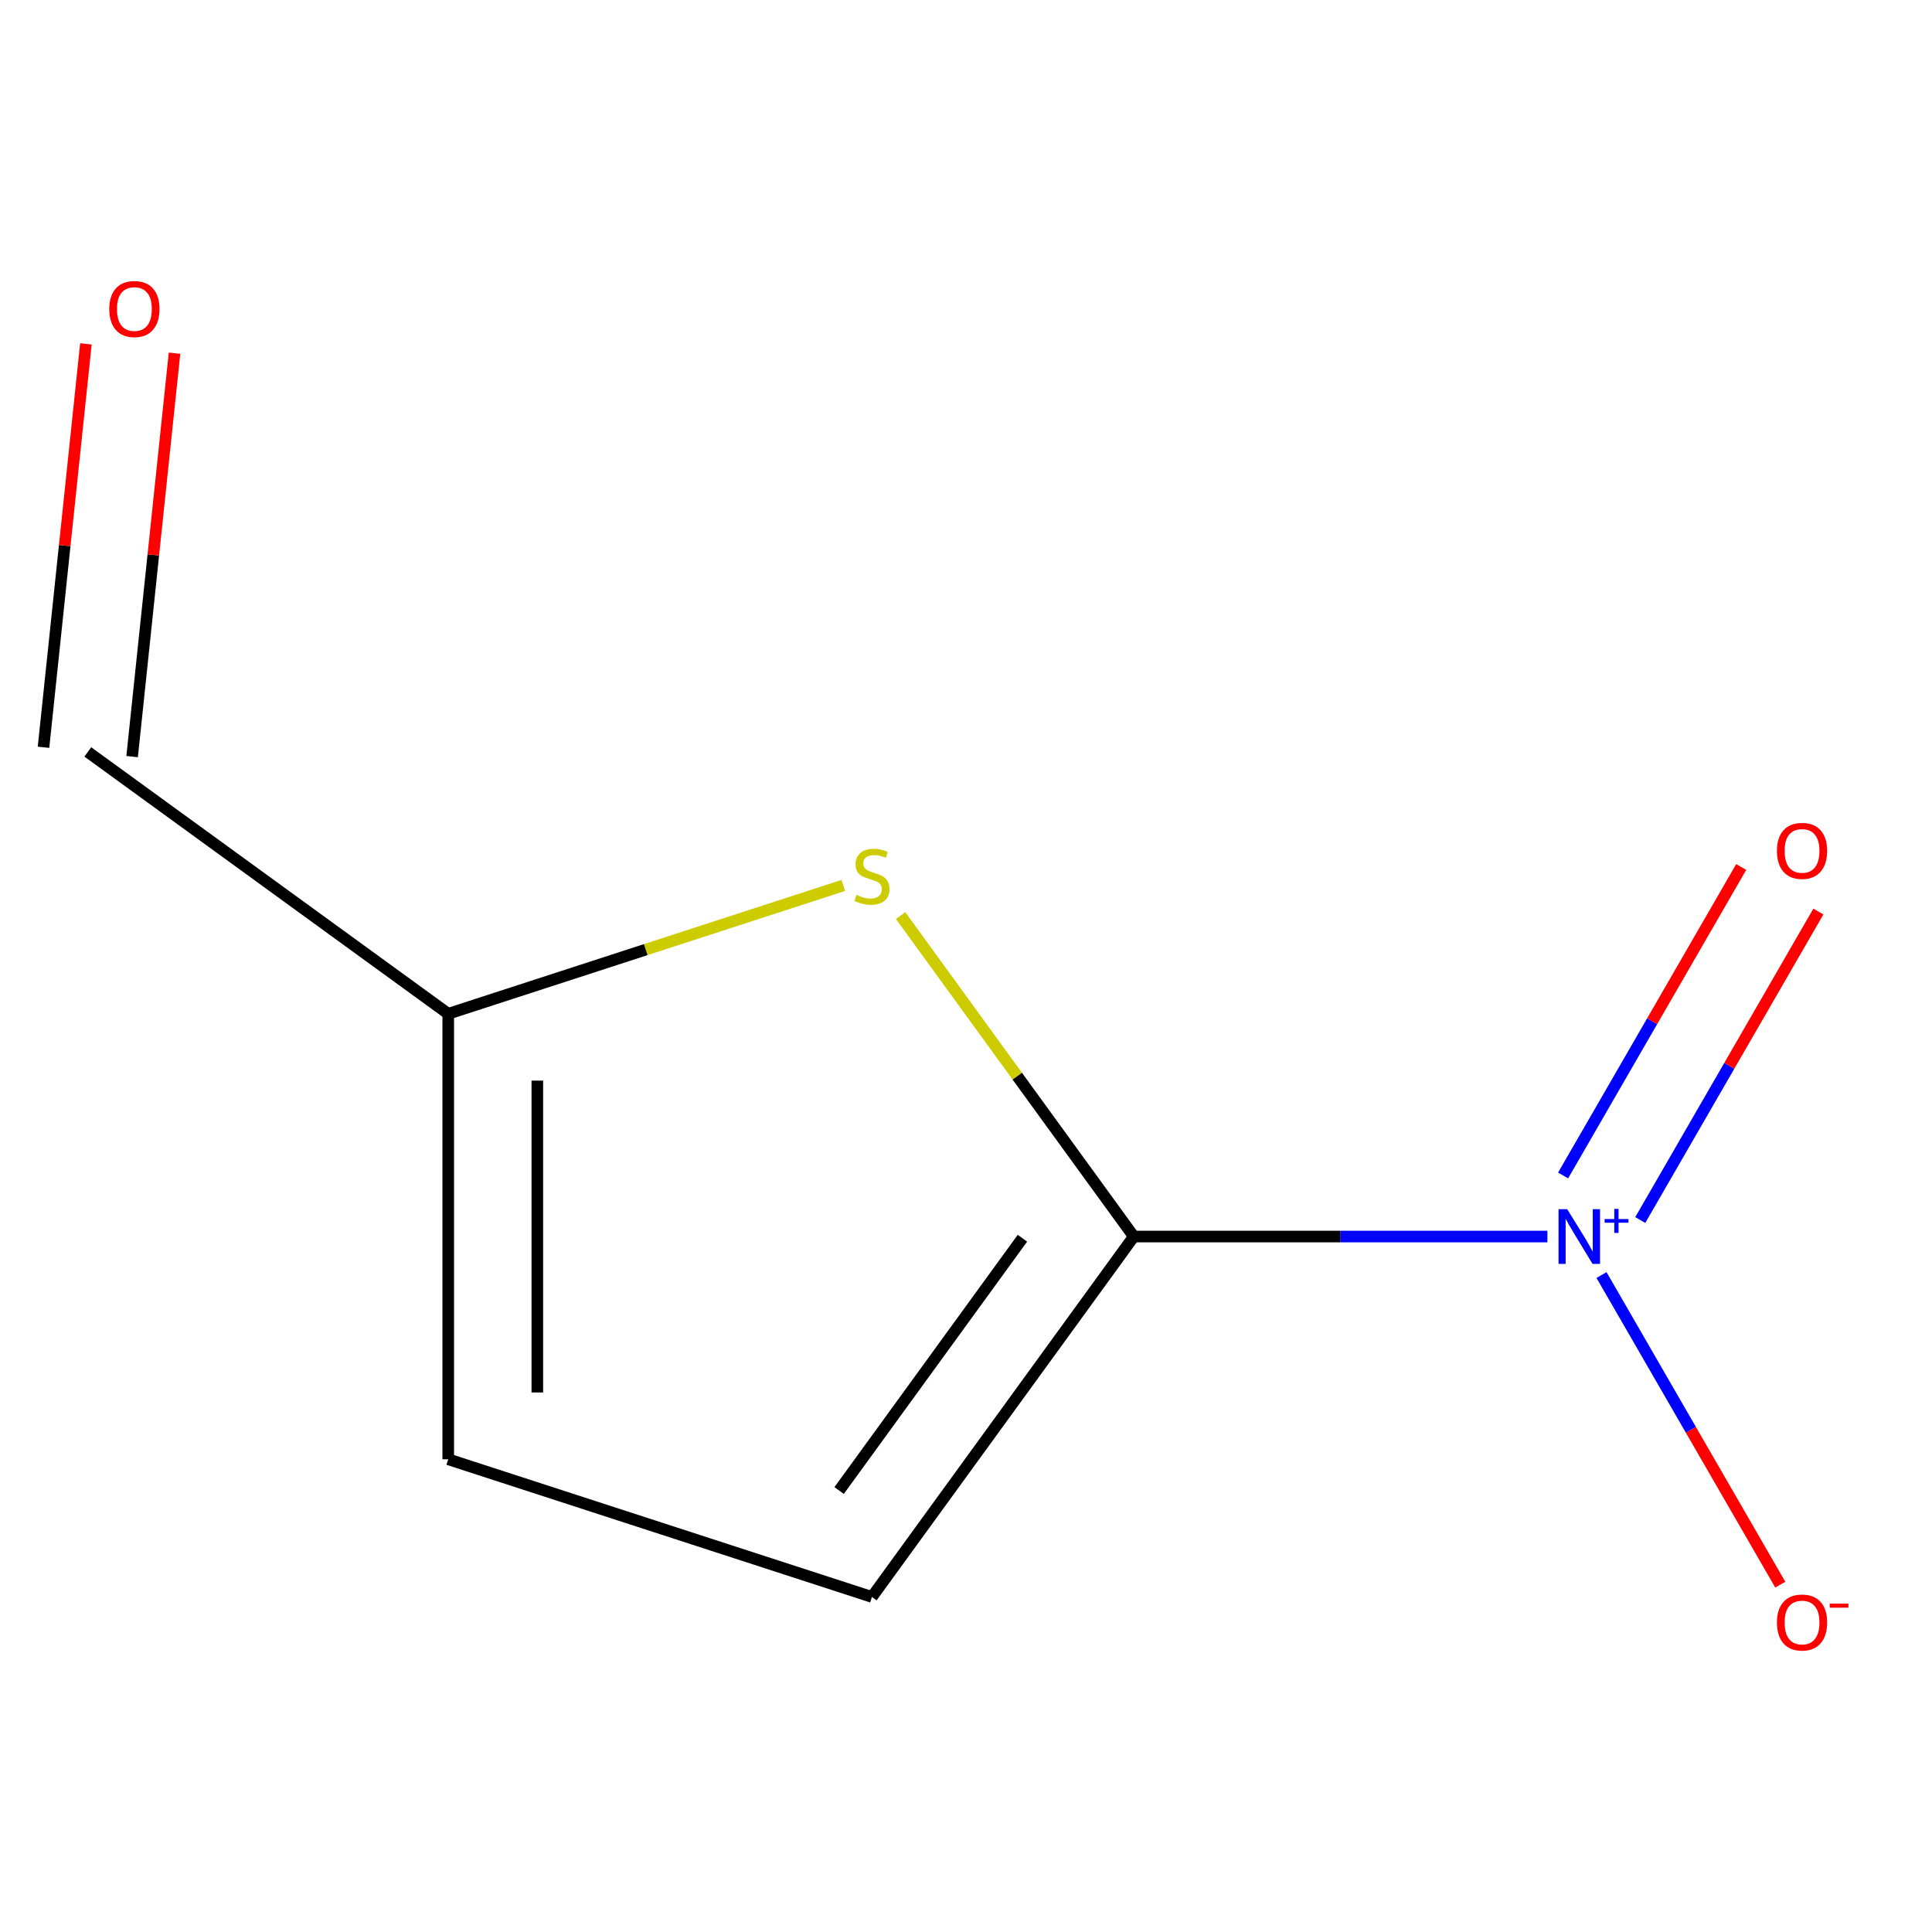 <?xml version='1.0' encoding='iso-8859-1'?>
<svg version='1.1' baseProfile='full'
              xmlns='http://www.w3.org/2000/svg'
                      xmlns:rdkit='http://www.rdkit.org/xml'
                      xmlns:xlink='http://www.w3.org/1999/xlink'
                  xml:space='preserve'
width='1000px' height='1000px' viewBox='0 0 1000 1000'>
<!-- END OF HEADER -->
<rect style='opacity:1.0;fill:#FFFFFF;stroke:none' width='1000' height='1000' x='0' y='0'> </rect>
<path class='bond-0' d='M 586.847,640.031 L 693.889,640.031' style='fill:none;fill-rule:evenodd;stroke:#000000;stroke-width:6px;stroke-linecap:butt;stroke-linejoin:miter;stroke-opacity:1' />
<path class='bond-0' d='M 693.889,640.031 L 800.932,640.031' style='fill:none;fill-rule:evenodd;stroke:#0000FF;stroke-width:6px;stroke-linecap:butt;stroke-linejoin:miter;stroke-opacity:1' />
<path class='bond-1' d='M 586.847,640.031 L 526.501,556.972' style='fill:none;fill-rule:evenodd;stroke:#000000;stroke-width:6px;stroke-linecap:butt;stroke-linejoin:miter;stroke-opacity:1' />
<path class='bond-1' d='M 526.501,556.972 L 466.154,473.912' style='fill:none;fill-rule:evenodd;stroke:#CCCC00;stroke-width:6px;stroke-linecap:butt;stroke-linejoin:miter;stroke-opacity:1' />
<path class='bond-2' d='M 586.847,640.031 L 451.31,826.582' style='fill:none;fill-rule:evenodd;stroke:#000000;stroke-width:6px;stroke-linecap:butt;stroke-linejoin:miter;stroke-opacity:1' />
<path class='bond-2' d='M 529.206,640.906 L 434.33,771.492' style='fill:none;fill-rule:evenodd;stroke:#000000;stroke-width:6px;stroke-linecap:butt;stroke-linejoin:miter;stroke-opacity:1' />
<path class='bond-5' d='M 828.94,659.956 L 875.204,740.087' style='fill:none;fill-rule:evenodd;stroke:#0000FF;stroke-width:6px;stroke-linecap:butt;stroke-linejoin:miter;stroke-opacity:1' />
<path class='bond-5' d='M 875.204,740.087 L 921.468,820.218' style='fill:none;fill-rule:evenodd;stroke:#FF0000;stroke-width:6px;stroke-linecap:butt;stroke-linejoin:miter;stroke-opacity:1' />
<path class='bond-6' d='M 848.996,631.487 L 895.091,551.648' style='fill:none;fill-rule:evenodd;stroke:#0000FF;stroke-width:6px;stroke-linecap:butt;stroke-linejoin:miter;stroke-opacity:1' />
<path class='bond-6' d='M 895.091,551.648 L 941.186,471.809' style='fill:none;fill-rule:evenodd;stroke:#FF0000;stroke-width:6px;stroke-linecap:butt;stroke-linejoin:miter;stroke-opacity:1' />
<path class='bond-6' d='M 809.056,608.428 L 855.151,528.589' style='fill:none;fill-rule:evenodd;stroke:#0000FF;stroke-width:6px;stroke-linecap:butt;stroke-linejoin:miter;stroke-opacity:1' />
<path class='bond-6' d='M 855.151,528.589 L 901.246,448.75' style='fill:none;fill-rule:evenodd;stroke:#FF0000;stroke-width:6px;stroke-linecap:butt;stroke-linejoin:miter;stroke-opacity:1' />
<path class='bond-3' d='M 436.465,458.303 L 334.235,491.52' style='fill:none;fill-rule:evenodd;stroke:#CCCC00;stroke-width:6px;stroke-linecap:butt;stroke-linejoin:miter;stroke-opacity:1' />
<path class='bond-3' d='M 334.235,491.52 L 232.006,524.736' style='fill:none;fill-rule:evenodd;stroke:#000000;stroke-width:6px;stroke-linecap:butt;stroke-linejoin:miter;stroke-opacity:1' />
<path class='bond-4' d='M 451.31,826.582 L 232.006,755.326' style='fill:none;fill-rule:evenodd;stroke:#000000;stroke-width:6px;stroke-linecap:butt;stroke-linejoin:miter;stroke-opacity:1' />
<path class='bond-7' d='M 232.006,524.736 L 45.455,389.199' style='fill:none;fill-rule:evenodd;stroke:#000000;stroke-width:6px;stroke-linecap:butt;stroke-linejoin:miter;stroke-opacity:1' />
<path class='bond-9' d='M 232.006,524.736 L 232.006,755.326' style='fill:none;fill-rule:evenodd;stroke:#000000;stroke-width:6px;stroke-linecap:butt;stroke-linejoin:miter;stroke-opacity:1' />
<path class='bond-9' d='M 278.124,559.325 L 278.124,720.738' style='fill:none;fill-rule:evenodd;stroke:#000000;stroke-width:6px;stroke-linecap:butt;stroke-linejoin:miter;stroke-opacity:1' />
<path class='bond-8' d='M 68.387,391.609 L 79.36,287.208' style='fill:none;fill-rule:evenodd;stroke:#000000;stroke-width:6px;stroke-linecap:butt;stroke-linejoin:miter;stroke-opacity:1' />
<path class='bond-8' d='M 79.36,287.208 L 90.333,182.807' style='fill:none;fill-rule:evenodd;stroke:#FF0000;stroke-width:6px;stroke-linecap:butt;stroke-linejoin:miter;stroke-opacity:1' />
<path class='bond-8' d='M 22.522,386.789 L 33.495,282.388' style='fill:none;fill-rule:evenodd;stroke:#000000;stroke-width:6px;stroke-linecap:butt;stroke-linejoin:miter;stroke-opacity:1' />
<path class='bond-8' d='M 33.495,282.388 L 44.468,177.987' style='fill:none;fill-rule:evenodd;stroke:#FF0000;stroke-width:6px;stroke-linecap:butt;stroke-linejoin:miter;stroke-opacity:1' />
<path  class='atom-1' d='M 811.177 625.871
L 820.457 640.871
Q 821.377 642.351, 822.857 645.031
Q 824.337 647.711, 824.417 647.871
L 824.417 625.871
L 828.177 625.871
L 828.177 654.191
L 824.297 654.191
L 814.337 637.791
Q 813.177 635.871, 811.937 633.671
Q 810.737 631.471, 810.377 630.791
L 810.377 654.191
L 806.697 654.191
L 806.697 625.871
L 811.177 625.871
' fill='#0000FF'/>
<path  class='atom-1' d='M 830.553 630.976
L 835.542 630.976
L 835.542 625.722
L 837.76 625.722
L 837.76 630.976
L 842.881 630.976
L 842.881 632.877
L 837.76 632.877
L 837.76 638.157
L 835.542 638.157
L 835.542 632.877
L 830.553 632.877
L 830.553 630.976
' fill='#0000FF'/>
<path  class='atom-2' d='M 443.31 463.2
Q 443.63 463.32, 444.95 463.88
Q 446.27 464.44, 447.71 464.8
Q 449.19 465.12, 450.63 465.12
Q 453.31 465.12, 454.87 463.84
Q 456.43 462.52, 456.43 460.24
Q 456.43 458.68, 455.63 457.72
Q 454.87 456.76, 453.67 456.24
Q 452.47 455.72, 450.47 455.12
Q 447.95 454.36, 446.43 453.64
Q 444.95 452.92, 443.87 451.4
Q 442.83 449.88, 442.83 447.32
Q 442.83 443.76, 445.23 441.56
Q 447.67 439.36, 452.47 439.36
Q 455.75 439.36, 459.47 440.92
L 458.55 444
Q 455.15 442.6, 452.59 442.6
Q 449.83 442.6, 448.31 443.76
Q 446.79 444.88, 446.83 446.84
Q 446.83 448.36, 447.59 449.28
Q 448.39 450.2, 449.51 450.72
Q 450.67 451.24, 452.59 451.84
Q 455.15 452.64, 456.67 453.44
Q 458.19 454.24, 459.27 455.88
Q 460.39 457.48, 460.39 460.24
Q 460.39 464.16, 457.75 466.28
Q 455.15 468.36, 450.79 468.36
Q 448.27 468.36, 446.35 467.8
Q 444.47 467.28, 442.23 466.36
L 443.31 463.2
' fill='#CCCC00'/>
<path  class='atom-6' d='M 919.732 839.808
Q 919.732 833.008, 923.092 829.208
Q 926.452 825.408, 932.732 825.408
Q 939.012 825.408, 942.372 829.208
Q 945.732 833.008, 945.732 839.808
Q 945.732 846.688, 942.332 850.608
Q 938.932 854.488, 932.732 854.488
Q 926.492 854.488, 923.092 850.608
Q 919.732 846.728, 919.732 839.808
M 932.732 851.288
Q 937.052 851.288, 939.372 848.408
Q 941.732 845.488, 941.732 839.808
Q 941.732 834.248, 939.372 831.448
Q 937.052 828.608, 932.732 828.608
Q 928.412 828.608, 926.052 831.408
Q 923.732 834.208, 923.732 839.808
Q 923.732 845.528, 926.052 848.408
Q 928.412 851.288, 932.732 851.288
' fill='#FF0000'/>
<path  class='atom-6' d='M 947.052 830.03
L 956.74 830.03
L 956.74 832.142
L 947.052 832.142
L 947.052 830.03
' fill='#FF0000'/>
<path  class='atom-7' d='M 919.732 440.415
Q 919.732 433.615, 923.092 429.815
Q 926.452 426.015, 932.732 426.015
Q 939.012 426.015, 942.372 429.815
Q 945.732 433.615, 945.732 440.415
Q 945.732 447.295, 942.332 451.215
Q 938.932 455.095, 932.732 455.095
Q 926.492 455.095, 923.092 451.215
Q 919.732 447.335, 919.732 440.415
M 932.732 451.895
Q 937.052 451.895, 939.372 449.015
Q 941.732 446.095, 941.732 440.415
Q 941.732 434.855, 939.372 432.055
Q 937.052 429.215, 932.732 429.215
Q 928.412 429.215, 926.052 432.015
Q 923.732 434.815, 923.732 440.415
Q 923.732 446.135, 926.052 449.015
Q 928.412 451.895, 932.732 451.895
' fill='#FF0000'/>
<path  class='atom-9' d='M 56.558 159.952
Q 56.558 153.152, 59.918 149.352
Q 63.278 145.552, 69.558 145.552
Q 75.838 145.552, 79.198 149.352
Q 82.558 153.152, 82.558 159.952
Q 82.558 166.832, 79.158 170.752
Q 75.758 174.632, 69.558 174.632
Q 63.318 174.632, 59.918 170.752
Q 56.558 166.872, 56.558 159.952
M 69.558 171.432
Q 73.878 171.432, 76.198 168.552
Q 78.558 165.632, 78.558 159.952
Q 78.558 154.392, 76.198 151.592
Q 73.878 148.752, 69.558 148.752
Q 65.238 148.752, 62.878 151.552
Q 60.558 154.352, 60.558 159.952
Q 60.558 165.672, 62.878 168.552
Q 65.238 171.432, 69.558 171.432
' fill='#FF0000'/>
</svg>
